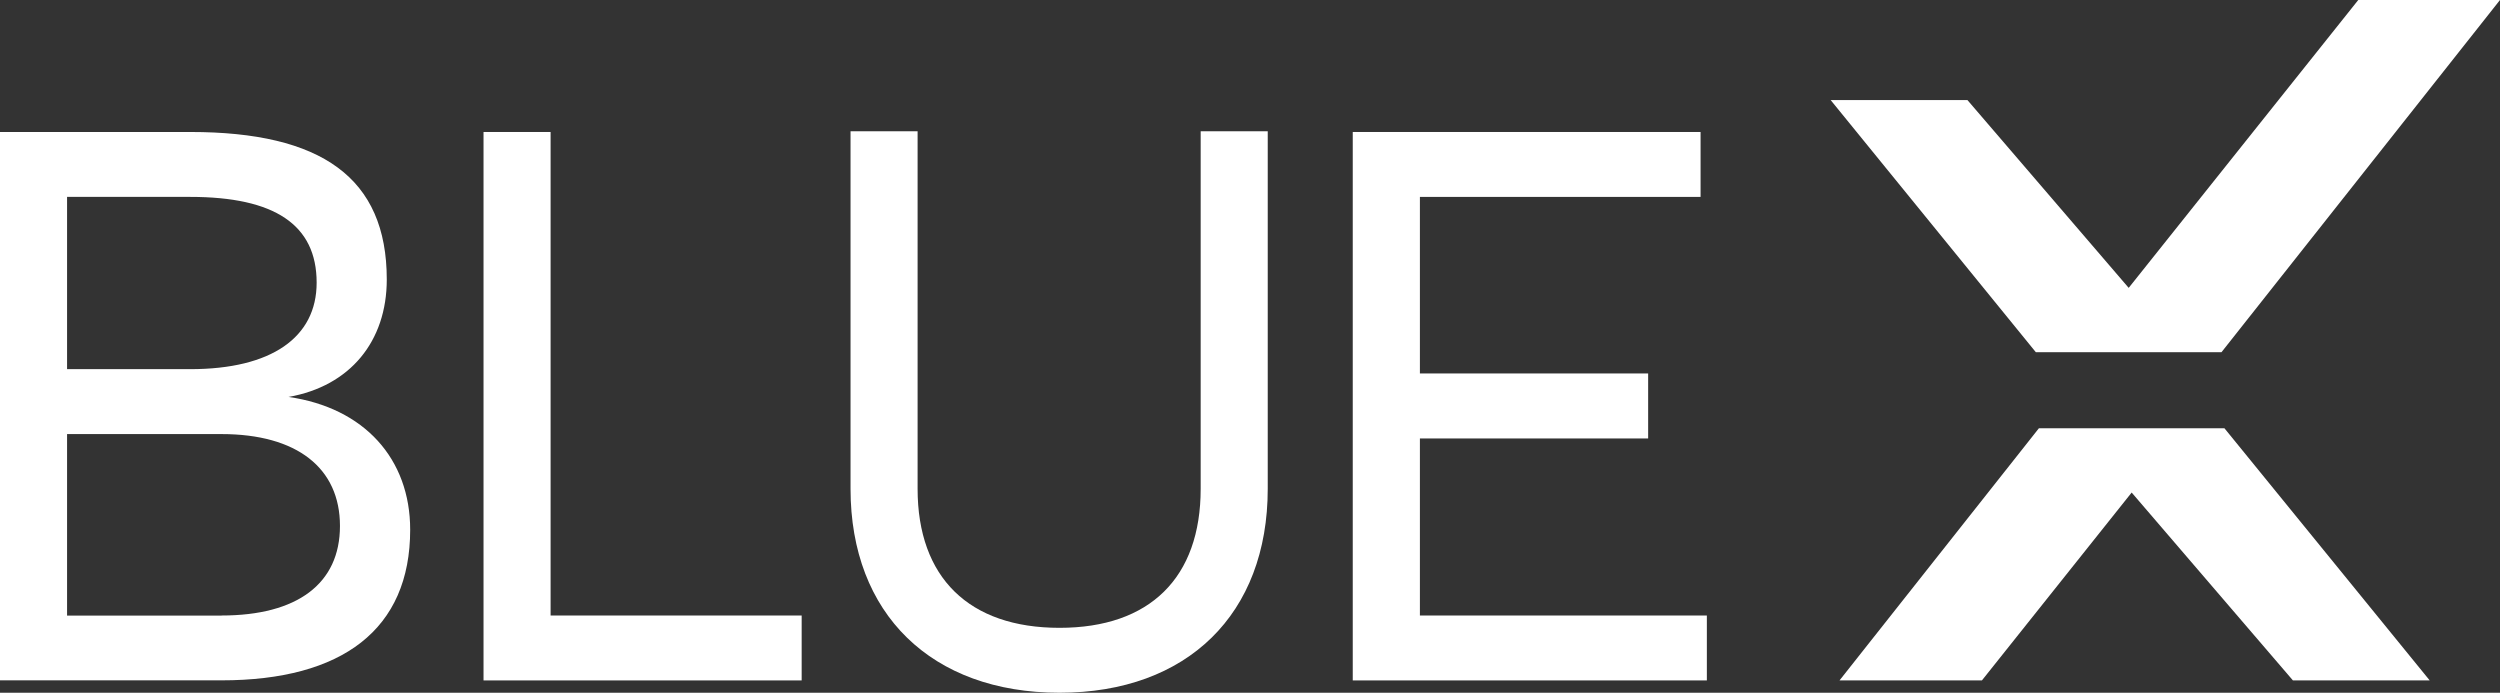 <?xml version="1.0" encoding="UTF-8"?>
<svg
  xmlns="http://www.w3.org/2000/svg"
  viewBox="0 0 302.31 83.77"
  fill="#ffffff"
>
  <rect x="0" y="0" width="302.31" height="83.77" fill="#333333" stroke="none"/>
  <g>
    <path d="M0,15.96h23.01c15.84,0,23.76,5.51,23.76,17.84,0,7.47-4.43,12.89-11.88,14.2,9.15,1.31,14.71,7.47,14.71,16.06,0,12.05-8.2,18.21-22.82,18.21H0V15.96ZM23.01,44.64c9.81,0,15.28-3.83,15.28-10.46,0-7.01-5.09-10.37-15.28-10.37h-14.9v20.83h14.9ZM26.78,74.43c9.15,0,14.33-3.83,14.33-10.83s-5.19-11.11-14.33-11.11H8.11v21.95h18.67Z"/>
    <polygon points="58.47 15.96 66.58 15.96 66.58 74.43 96.94 74.43 96.94 82.28 58.47 82.28 58.47 15.96"/>
    <path d="M102.85,59.11V15.87h8.11v43.24c0,10.74,6.22,16.81,17.16,16.81s17.07-6.07,17.07-16.81V15.87h8.11v43.24c0,15.13-9.71,24.66-25.18,24.66s-25.27-9.53-25.27-24.66"/>
    <polygon points="163.58 15.96 205.64 15.96 205.64 23.81 171.7 23.81 171.7 45.16 199.3 45.16 199.3 53.02 171.7 53.02 171.7 74.43 206.4 74.43 206.4 82.28 163.58 82.28 163.58 15.96"/>
    <polygon points="221.37 12.1 237.91 12.1 257.41 34.81 285.17 0 302.31 0 268.63 42.59 246.18 42.59 221.37 12.1"/>
    <polygon points="239.66 82.28 257.77 59.56 277.27 82.28 293.81 82.28 268.99 51.79 246.55 51.79 222.44 82.28 239.66 82.28"/>
  </g>
</svg>
